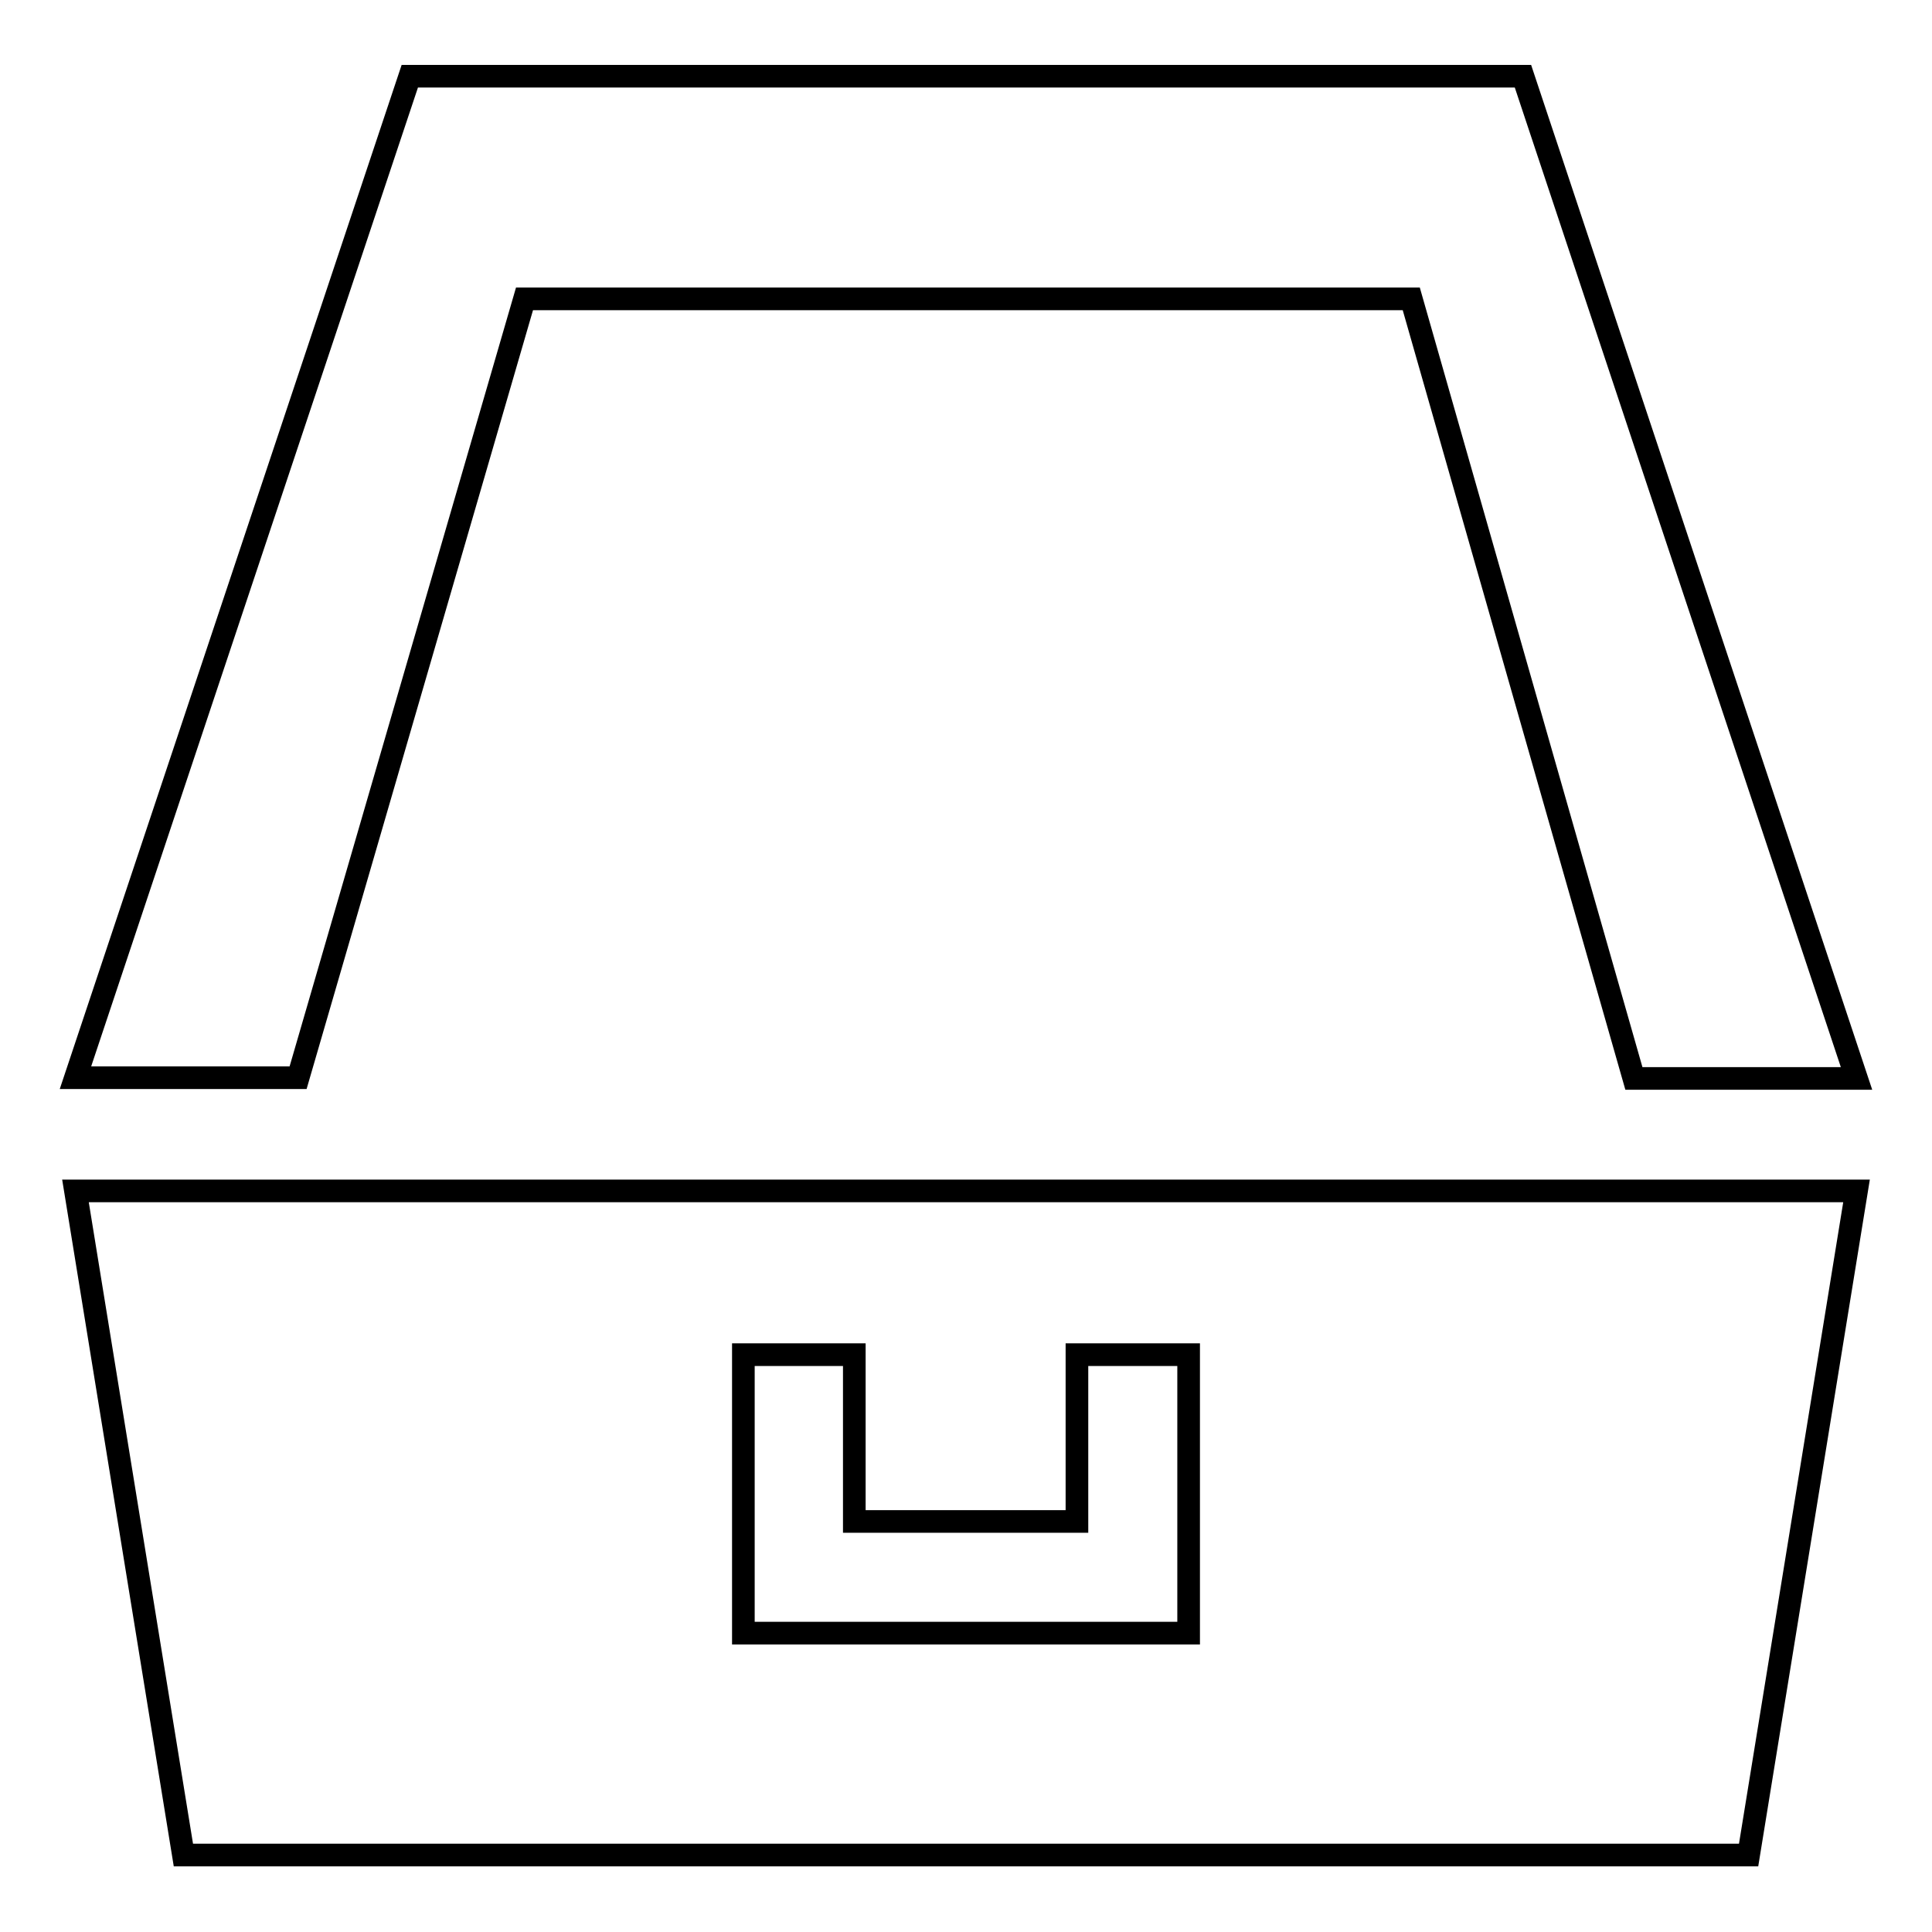 <?xml version="1.0" encoding="utf-8"?>
<!-- Svg Vector Icons : http://www.onlinewebfonts.com/icon -->
<!DOCTYPE svg PUBLIC "-//W3C//DTD SVG 1.1//EN" "http://www.w3.org/Graphics/SVG/1.1/DTD/svg11.dtd">
<svg version="1.1" xmlns="http://www.w3.org/2000/svg" xmlns:xlink="http://www.w3.org/1999/xlink" x="0px" y="0px" viewBox="0 0 256 256" enable-background="new 0 0 256 256" xml:space="preserve">
<g><g><path stroke-width="3" fill-opacity="0" stroke="#000000"  d="M54.3,10.1h147.5L246,142.9h-29.5L187,39.6H69.5l-30,103.2H10L54.3,10.1z"/><path stroke-width="3" fill-opacity="0" stroke="#000000"  d="M10,157.8l14.3,88h207.4l14.3-88H10z M157.5,216.4h-59v-36.9h14.7v22.1h29.5v-22.1h14.8V216.4z"/></g></g>
</svg>